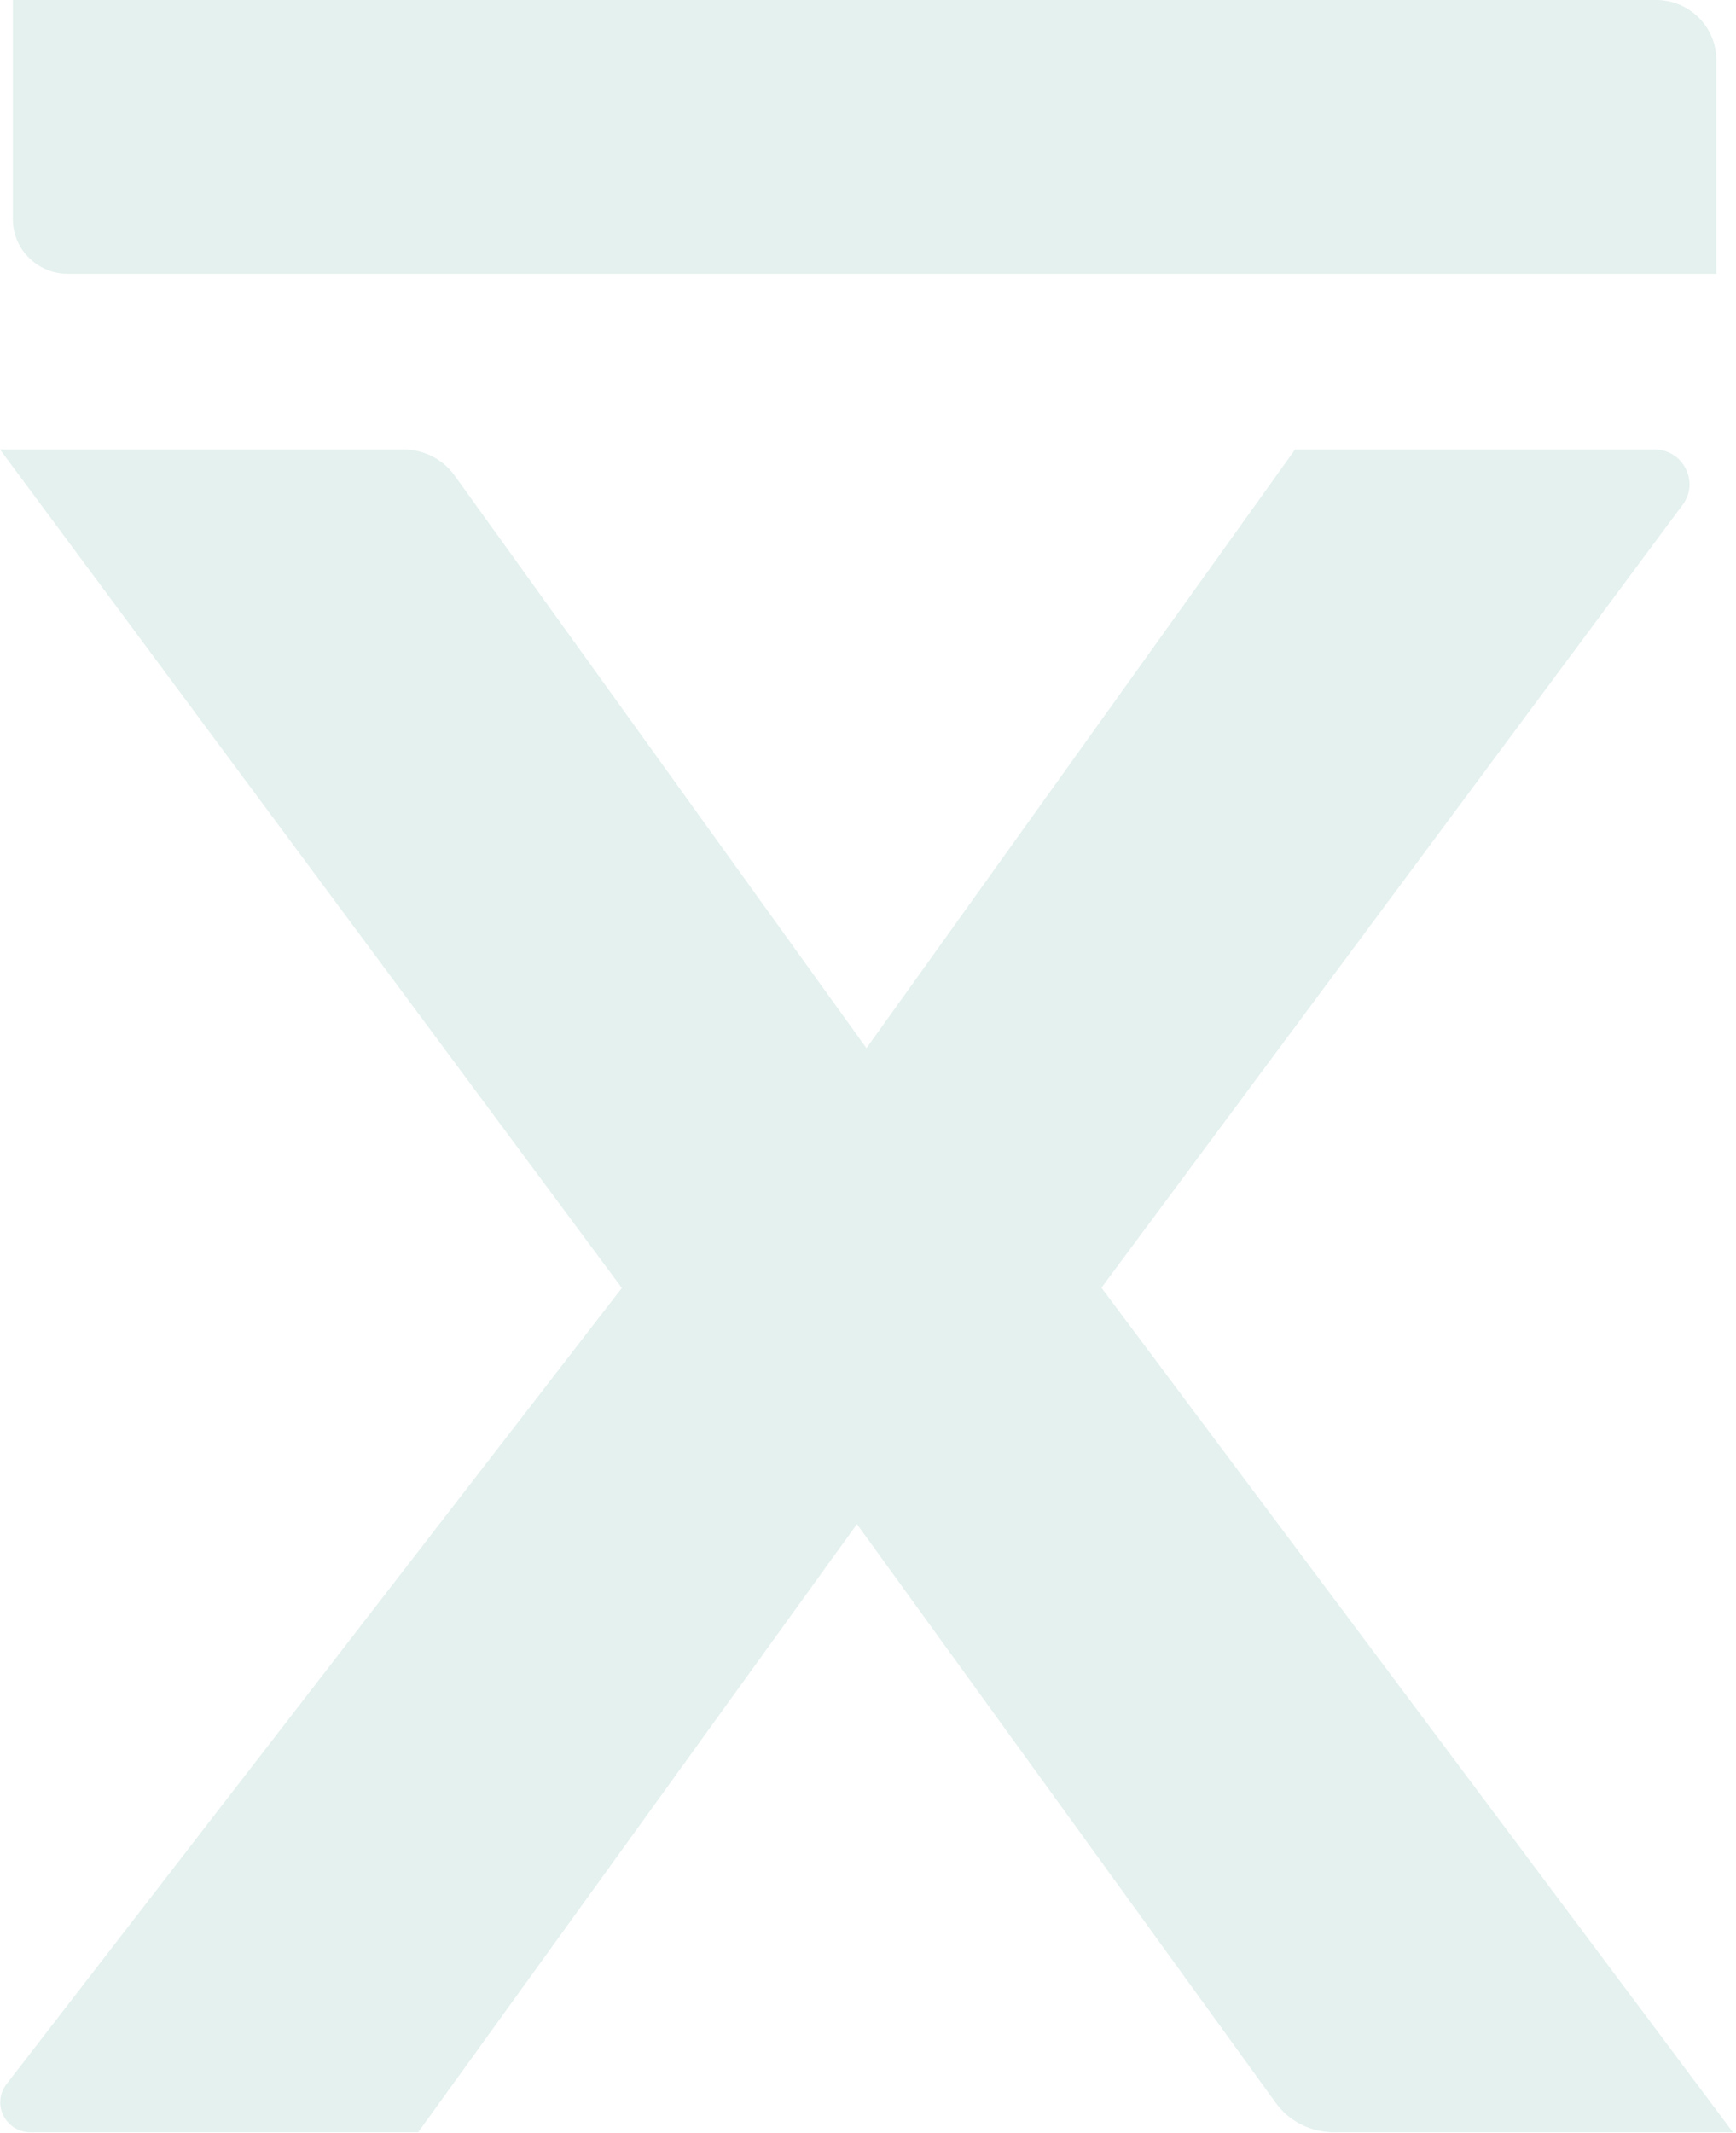 <svg width="547" height="672" viewBox="0 0 547 672" fill="none" xmlns="http://www.w3.org/2000/svg">
<path d="M195.882 405.657L0 141.594H127.153C133.556 141.594 139.559 144.672 143.26 149.834L273.015 330.211L408.071 141.594H521.319C530.323 141.594 535.525 151.819 530.222 158.967L347.046 405.657L546.029 671.705H420.376C412.973 671.705 406.07 668.231 401.869 662.274L270.013 480.111L131.755 671.705H9.604C1.801 671.705 -2.701 662.87 2.001 656.616L196.082 405.558L195.882 405.657Z" fill="#ADD4CC" fill-opacity="0.33"/>
<path d="M4.06 0H521.814C532.238 0 540.794 8.392 540.794 18.833V86.262H21.367C11.829 86.262 4.06 78.553 4.06 69.088V0Z" fill="#ADD4CC" fill-opacity="0.33"/>
</svg>
